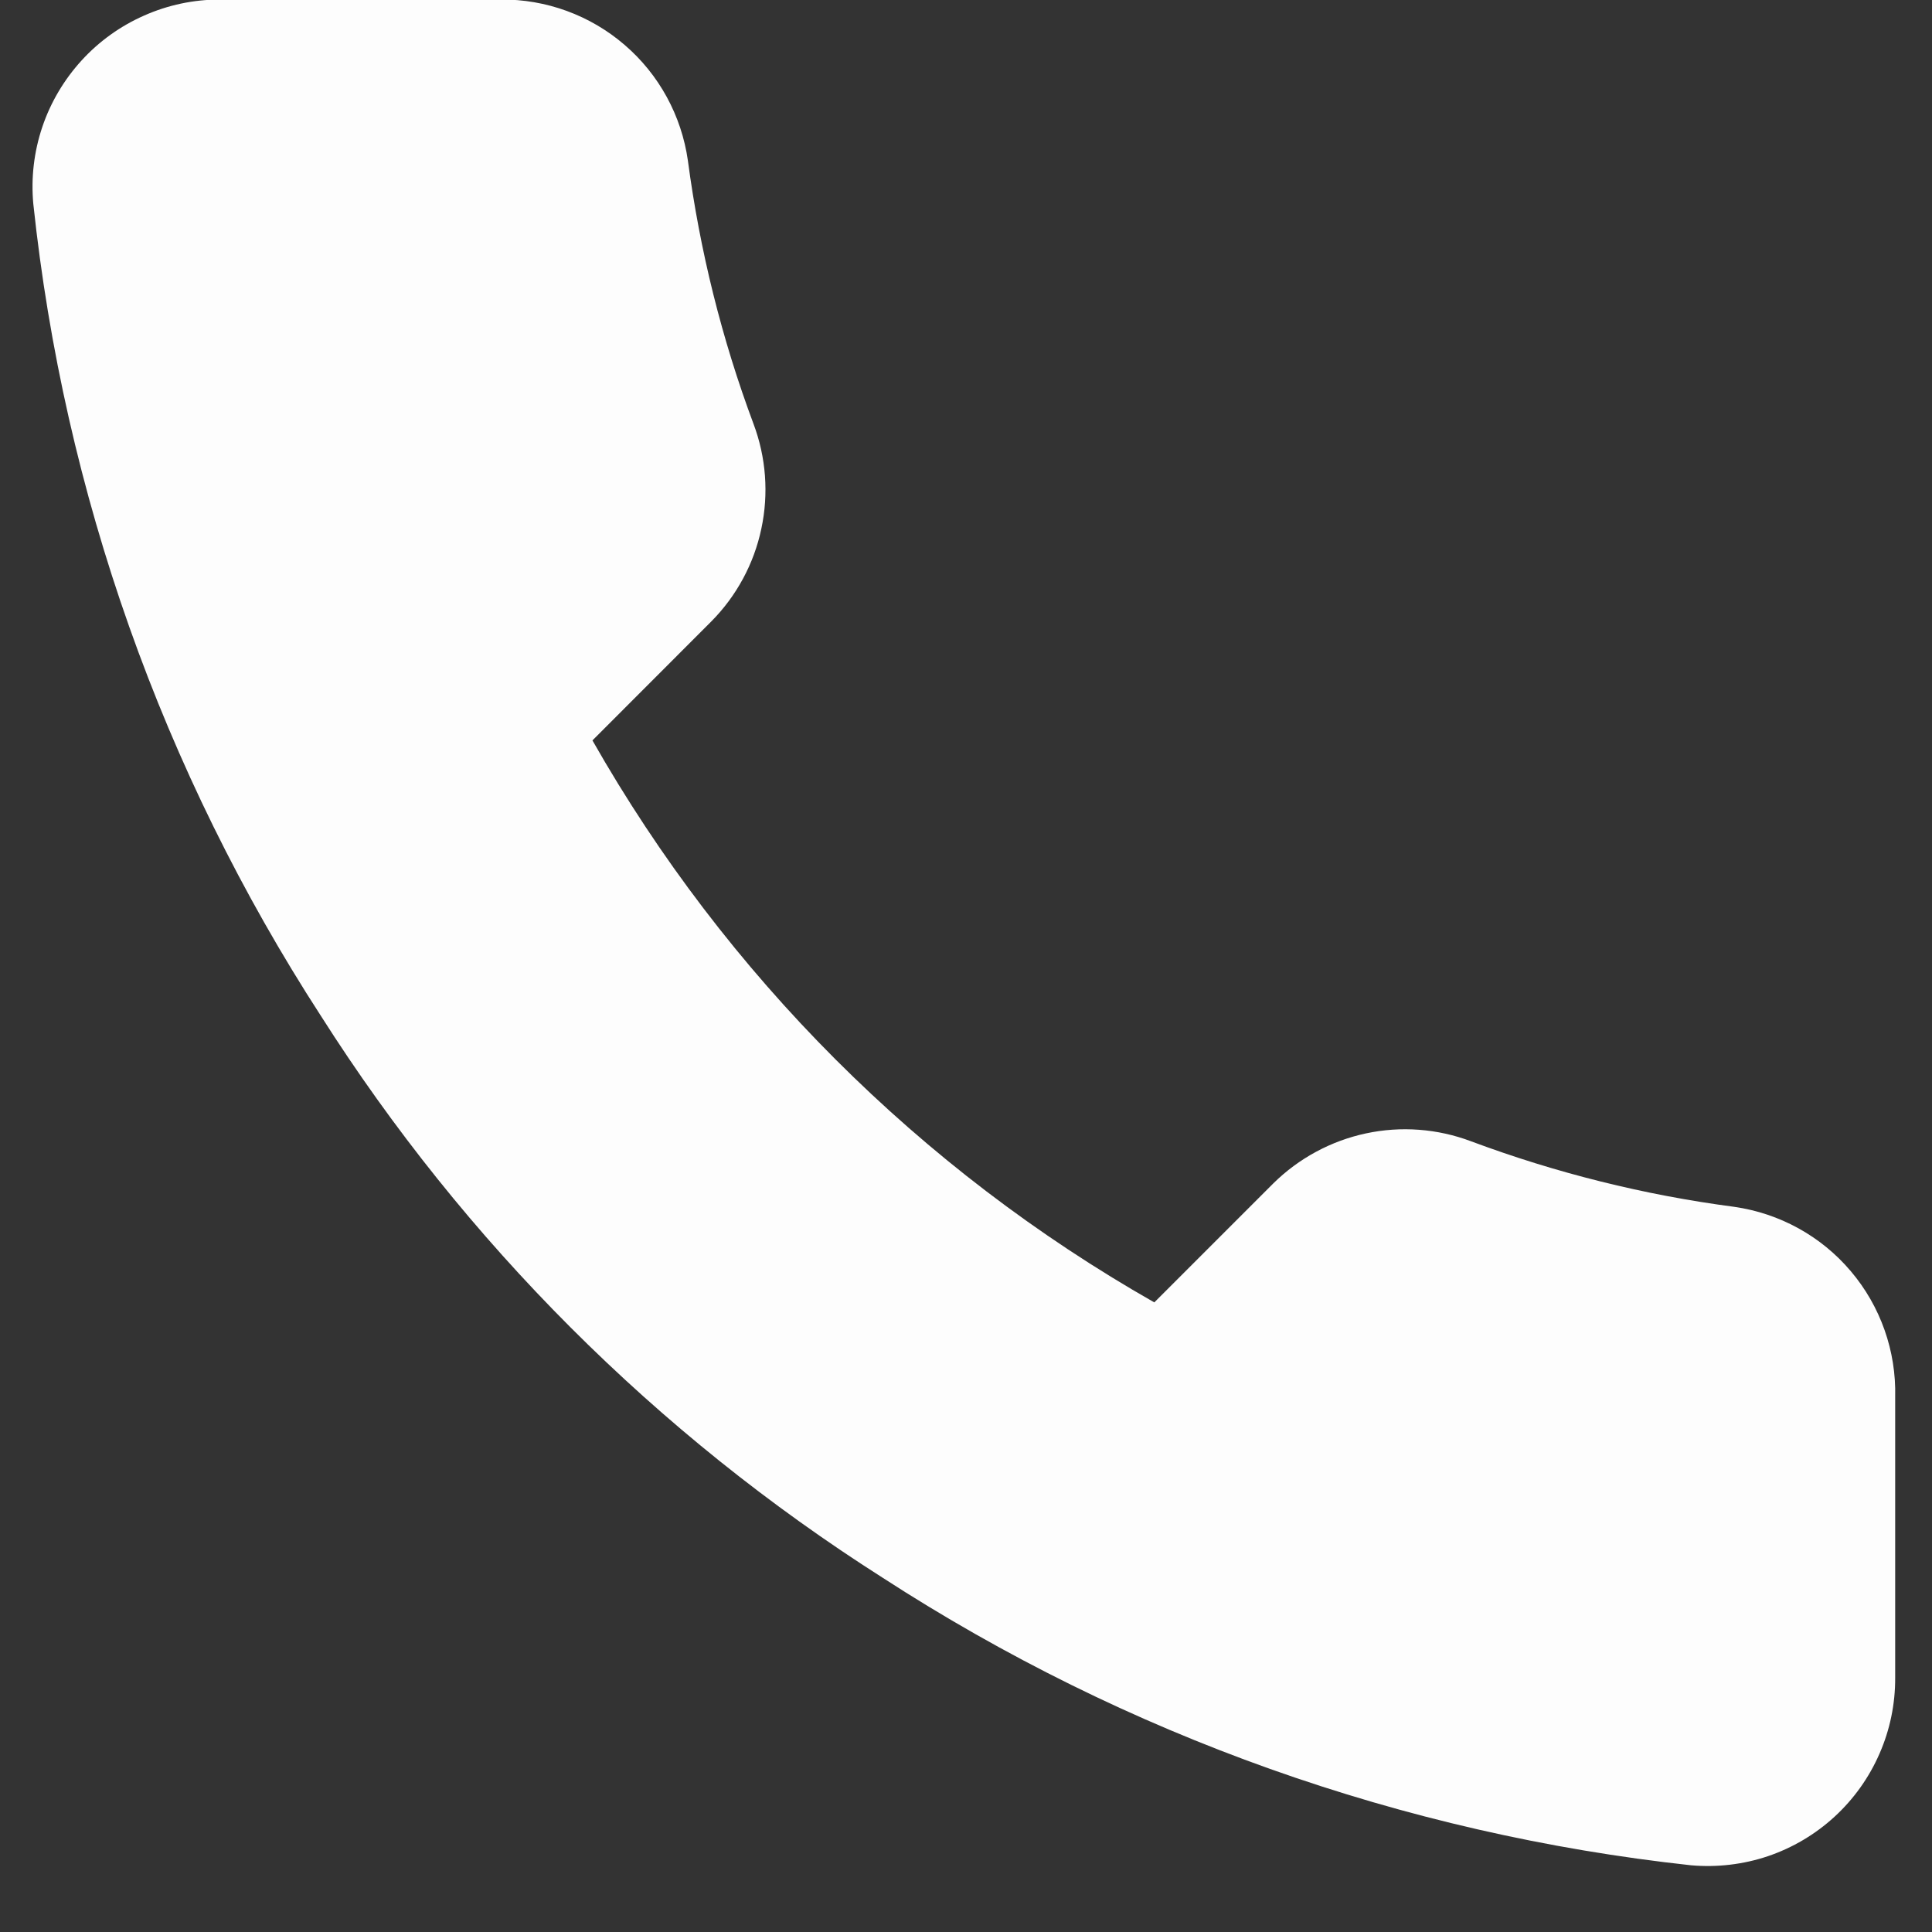 <svg width="17" height="17" fill="none" xmlns="http://www.w3.org/2000/svg"><rect width="100%" height="100%" fill="#333333" stroke="none"/><path d="M16.676 12.292V14.764C16.677 14.994 16.63 15.221 16.538 15.431C16.446 15.642 16.311 15.831 16.142 15.986C15.973 16.141 15.774 16.259 15.556 16.333C15.339 16.406 15.108 16.433 14.88 16.413C12.344 16.137 9.908 15.271 7.767 13.883C5.776 12.617 4.088 10.929 2.823 8.938C1.43 6.788 0.563 4.34 0.293 1.793C0.272 1.565 0.299 1.335 0.372 1.118C0.445 0.901 0.563 0.702 0.717 0.533C0.871 0.364 1.059 0.229 1.268 0.137C1.477 0.044 1.704 -0.004 1.933 -0.004H4.405C4.805 -0.008 5.193 0.134 5.496 0.395C5.799 0.655 5.997 1.018 6.053 1.414C6.158 2.205 6.351 2.982 6.63 3.729C6.741 4.024 6.765 4.345 6.699 4.653C6.634 4.961 6.481 5.244 6.259 5.468L5.213 6.515C6.386 8.578 8.094 10.287 10.157 11.46L11.204 10.413C11.428 10.192 11.711 10.039 12.019 9.973C12.327 9.907 12.648 9.931 12.943 10.042C13.691 10.321 14.467 10.515 15.259 10.619C15.659 10.676 16.025 10.877 16.286 11.186C16.547 11.494 16.686 11.888 16.676 12.292Z" fill="#FDFDFD"/></svg>